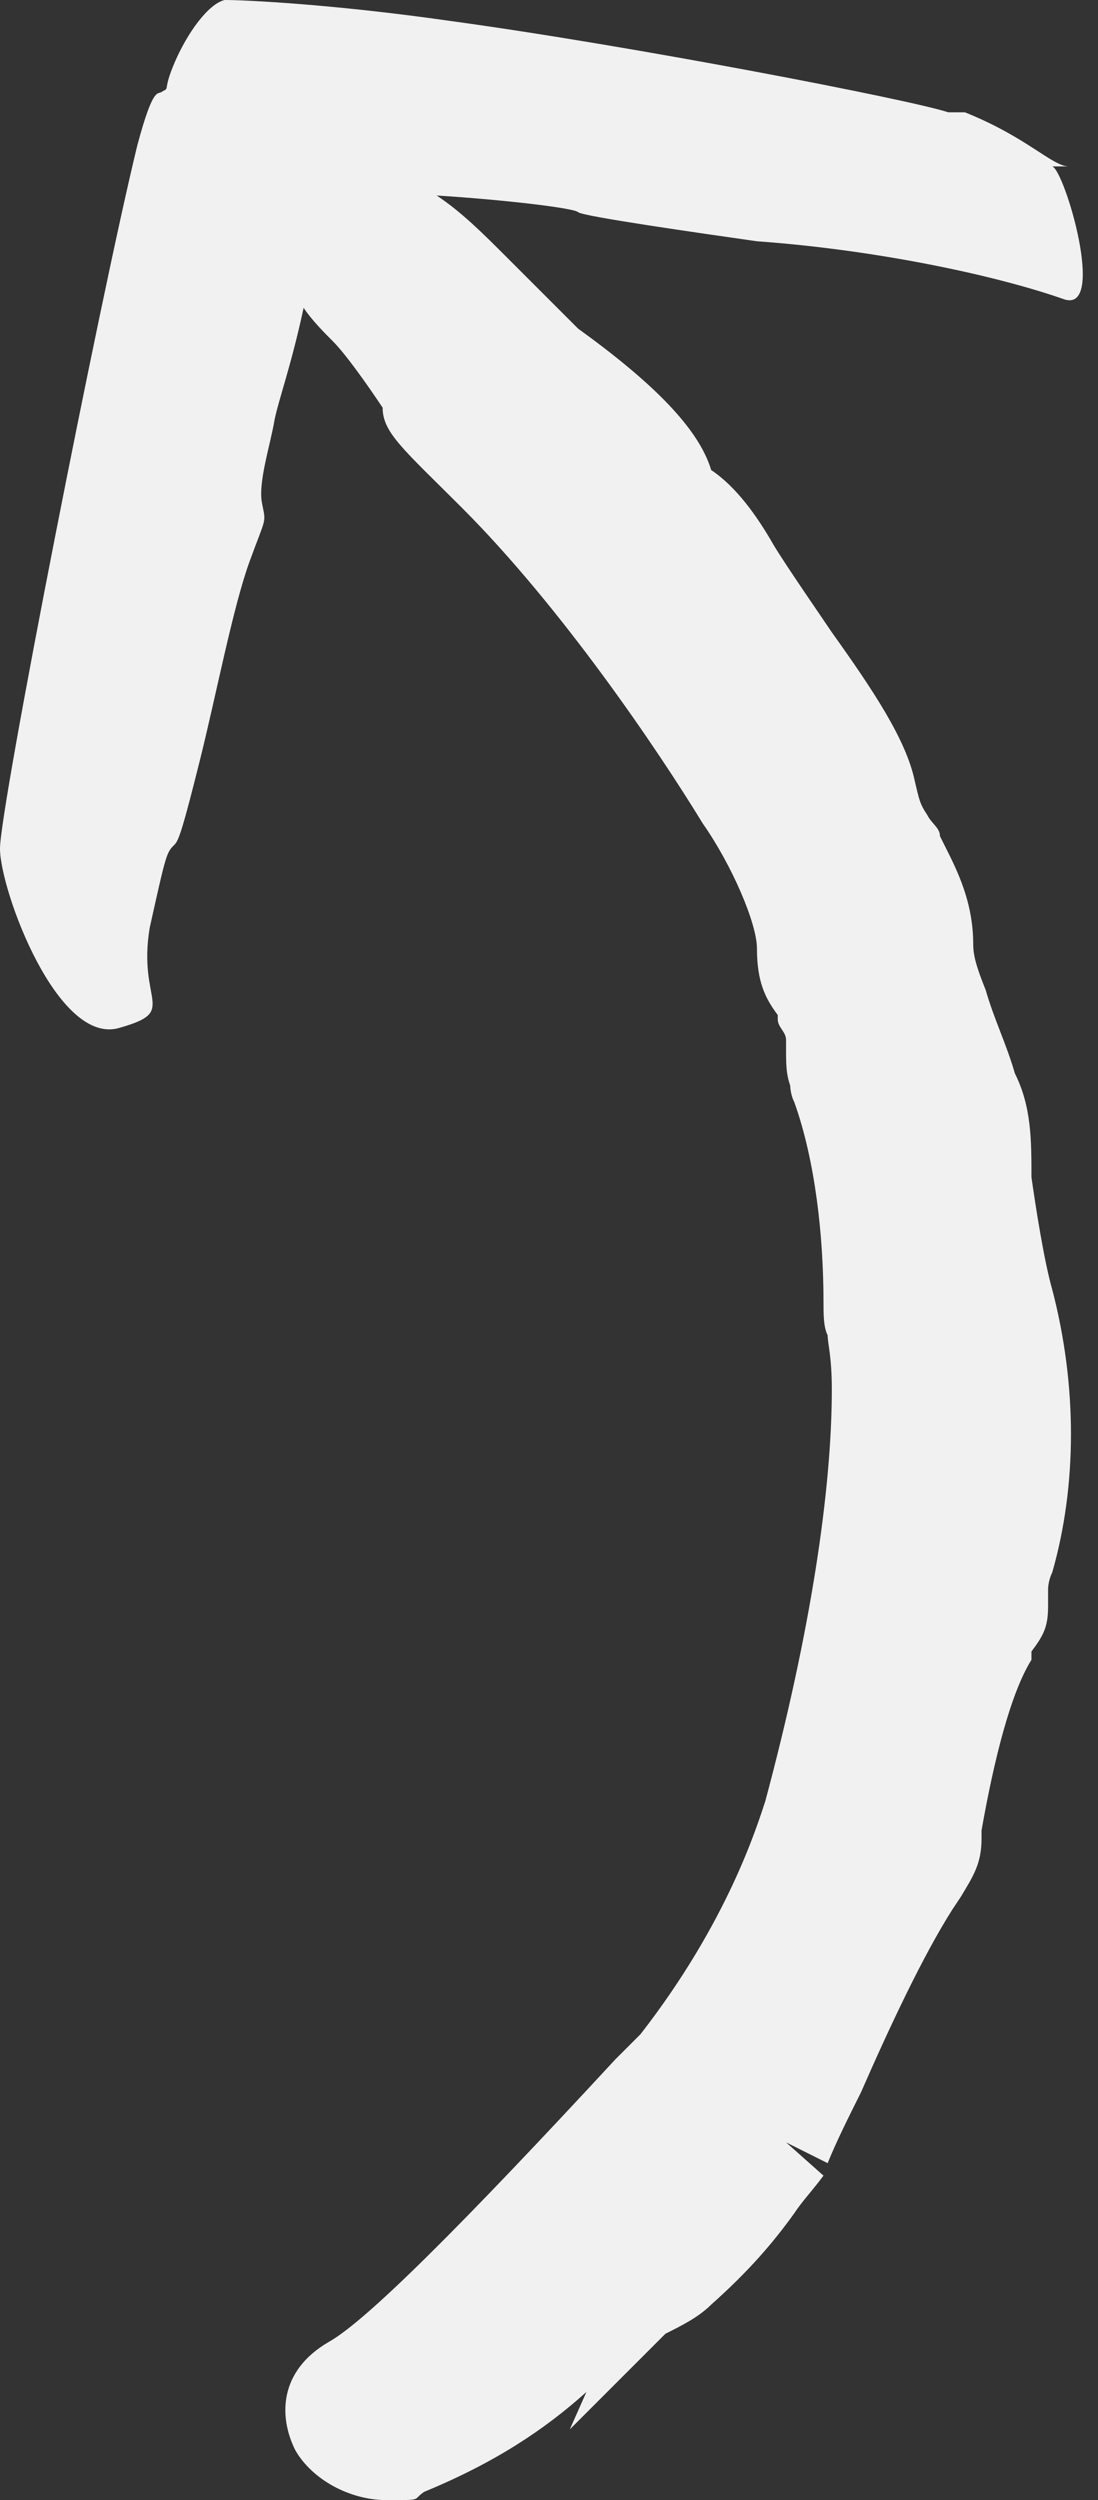 <?xml version="1.0" encoding="UTF-8"?> <svg xmlns="http://www.w3.org/2000/svg" id="Layer_1" version="1.1" viewBox="0 0 26.4 60.1"><rect x="0" y="0" width="26.4" height="60.1" fill="#333333" stroke="none"/><defs><style> .st0 { fill: #f1f1f1; } </style></defs><polygon class="st0" points="23.1 2.7 23.1 2.7 23.1 2.7 23.1 2.7"></polygon><path class="st0" d="M25.7,4c-.4,0-1-.7-2.5-1.3h-.4c-.9-.3-7.6-1.6-12-2.2C8,.1,5.9,0,5.4,0c-.4.1-.9.8-1.2,1.5s-.1.6-.3.7c-.1.1-.2-.2-.6,1.3C2.4,7.2,0,19.4,0,20.4c0,1,1.4,4.8,2.9,4.3,1.4-.4.4-.6.7-2.4.4-1.8.4-1.8.6-2,.1-.1.2-.4.6-2,.4-1.6.8-3.7,1.2-4.8.4-1.1.4-.9.3-1.4s.2-1.4.3-2c.1-.5.4-1.3.7-2.7.2.3.5.6.7.8.3.3.8,1,1.2,1.6,0,.6.5,1,1.9,2.4,2.4,2.4,4.7,5.8,5.8,7.6.7,1,1.3,2.4,1.3,3,0,.8.2,1.2.5,1.6,0,0,0,0,0,.1,0,.2.2.3.2.5h0c0,.1,0,.2,0,.2,0,.4,0,.6.1.9,0,0,0,.2.1.4.5,1.4.7,3.2.7,4.8,0,.3,0,.6.1.8,0,.2.1.5.1,1.3,0,2.4-.5,5.8-1.6,9.9-.2.6-.9,2.9-3,5.6-.1.1-.3.3-.6.6-3.7,4-6,6.3-6.9,6.8-1.2.7-1.2,1.8-.8,2.6.4.7,1.3,1.2,2.2,1.2s.6,0,.9-.2c1.7-.7,2.9-1.5,3.9-2.4l-.4.9,2.3-2.3c.4-.2.8-.4,1.1-.7.9-.8,1.5-1.5,2-2.2.2-.3.4-.5.7-.9l-.9-.8,1,.5c.2-.5.5-1.1.8-1.7.7-1.6,1.5-3.3,2.2-4.4l.2-.3c.3-.5.5-.8.5-1.4,0,0,0-.1,0-.2.3-1.7.7-3.3,1.2-4.1v-.2c.3-.4.4-.6.4-1.1h0c0-.1,0-.2,0-.2h0c0-.1,0-.2,0-.2,0,0,0-.2.1-.4.6-2.1.6-4.5,0-6.8-.2-.7-.4-2-.5-2.7,0-.9,0-1.7-.4-2.5-.2-.7-.5-1.3-.7-2-.2-.5-.3-.8-.3-1.1,0-.9-.3-1.6-.6-2.2l-.2-.4c0-.2-.2-.3-.3-.5-.2-.3-.2-.4-.3-.8-.2-1-1-2.2-2-3.6-.2-.3-1.1-1.6-1.4-2.1-.4-.7-.9-1.4-1.5-1.8-.3-1-1.4-2.1-3.2-3.4l-1.7-1.7c-.6-.6-1.1-1.1-1.7-1.5,1.6.1,3.3.3,3.4.4.1.1,2.9.5,4.3.7,2.8.2,5.7.8,7.4,1.4,1,.3,0-3.1-.3-3.2Z"></path></svg> 